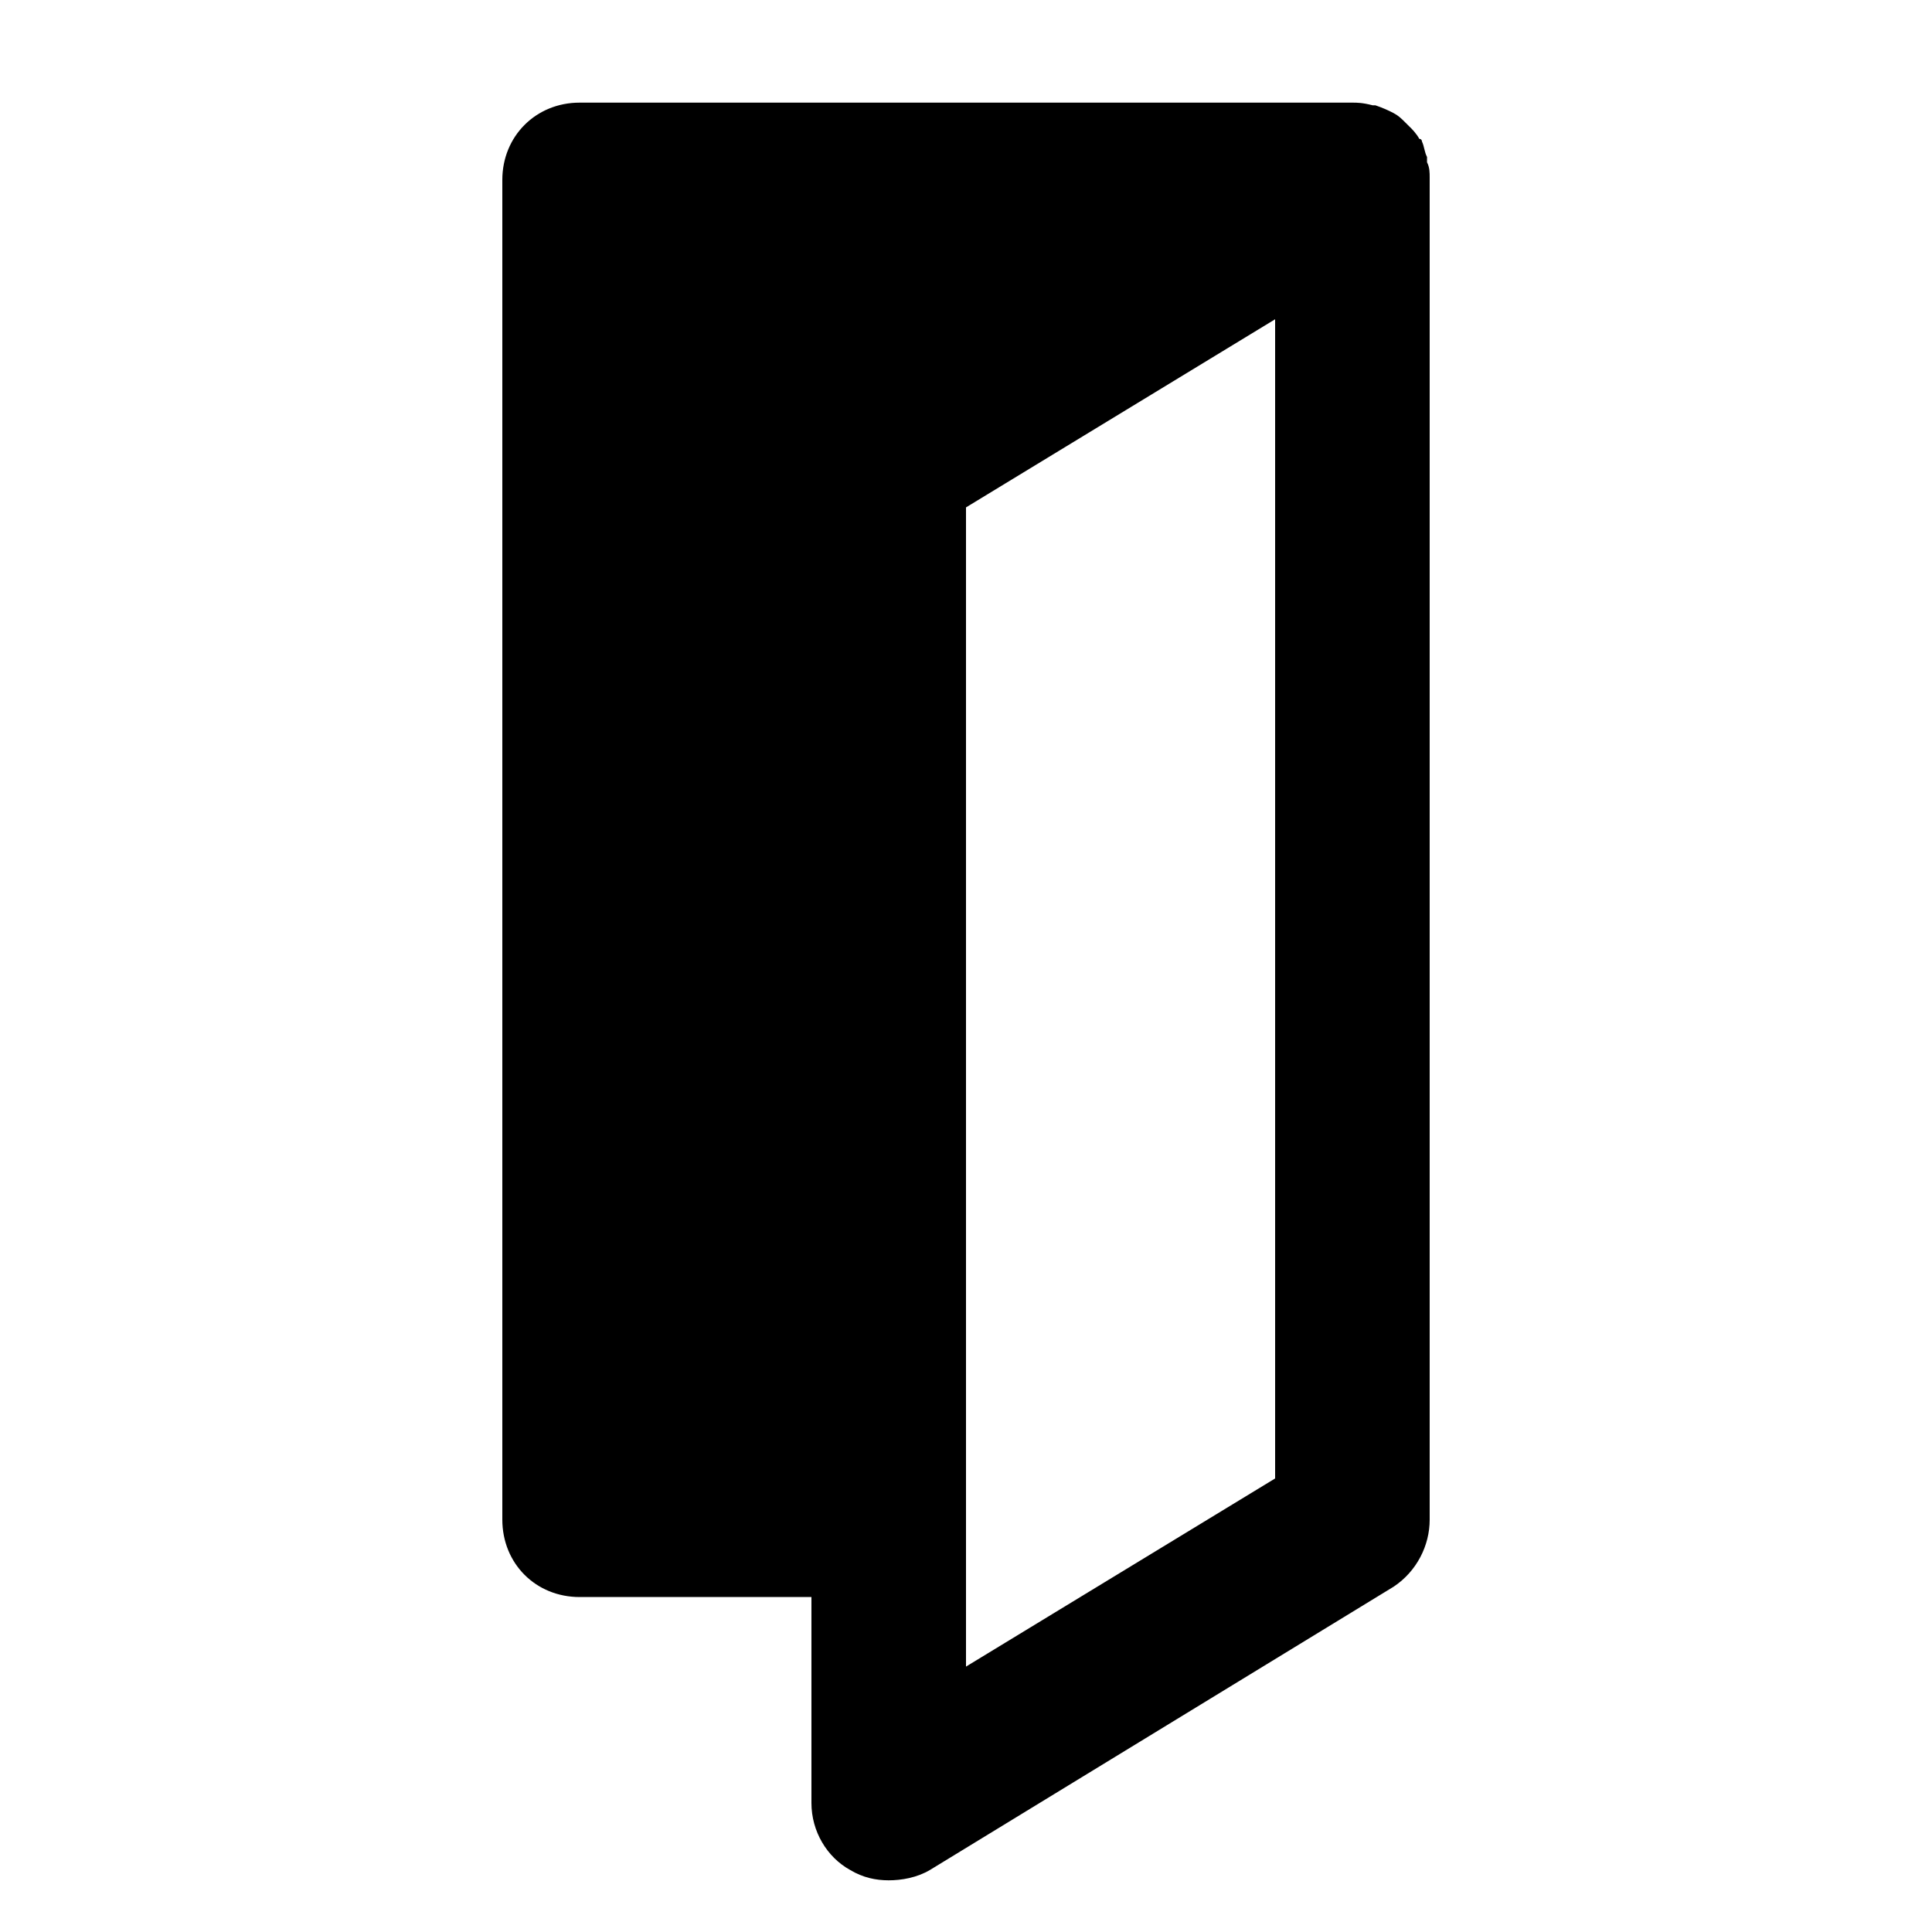 <?xml version="1.0" ?><svg enable-background="new 0 0 800 800" id="Layer_1" version="1.1" viewBox="0 0 800 800" xml:space="preserve" xmlns="http://www.w3.org/2000/svg" xmlns:xlink="http://www.w3.org/1999/xlink"><g><path d="M240,661.3h96v85.3c0,11.7,6.4,22.4,16,27.7c5.3,3.2,10.7,4.3,16,4.3c5.3,0,11.7-1.1,17.1-4.3l192-117.3   c9.6-6.4,14.9-17.1,14.9-27.7V74.7c0,0,0,0,0-1.1c0-2.1,0-4.3-1.1-6.4c0,0,0,0,0-1.1v-1.1c-1.1-2.1-1.1-4.3-2.1-6.4   c0,0,0-1.1-1.1-1.1c-1.1-2.1-3.2-4.3-4.3-5.3l-1.1-1.1c-2.1-2.1-3.2-3.2-5.3-4.3l0,0l0,0c-2.1-1.1-4.3-2.1-7.5-3.2h-1.1   c-4.3-1.1-6.4-1.1-8.5-1.1H240c-18.1,0-32,13.9-32,32v554.7C208,647.5,221.9,661.3,240,661.3z M400,210.1l128-77.9v480l-128,77.9   V210.1z"/></g></svg>